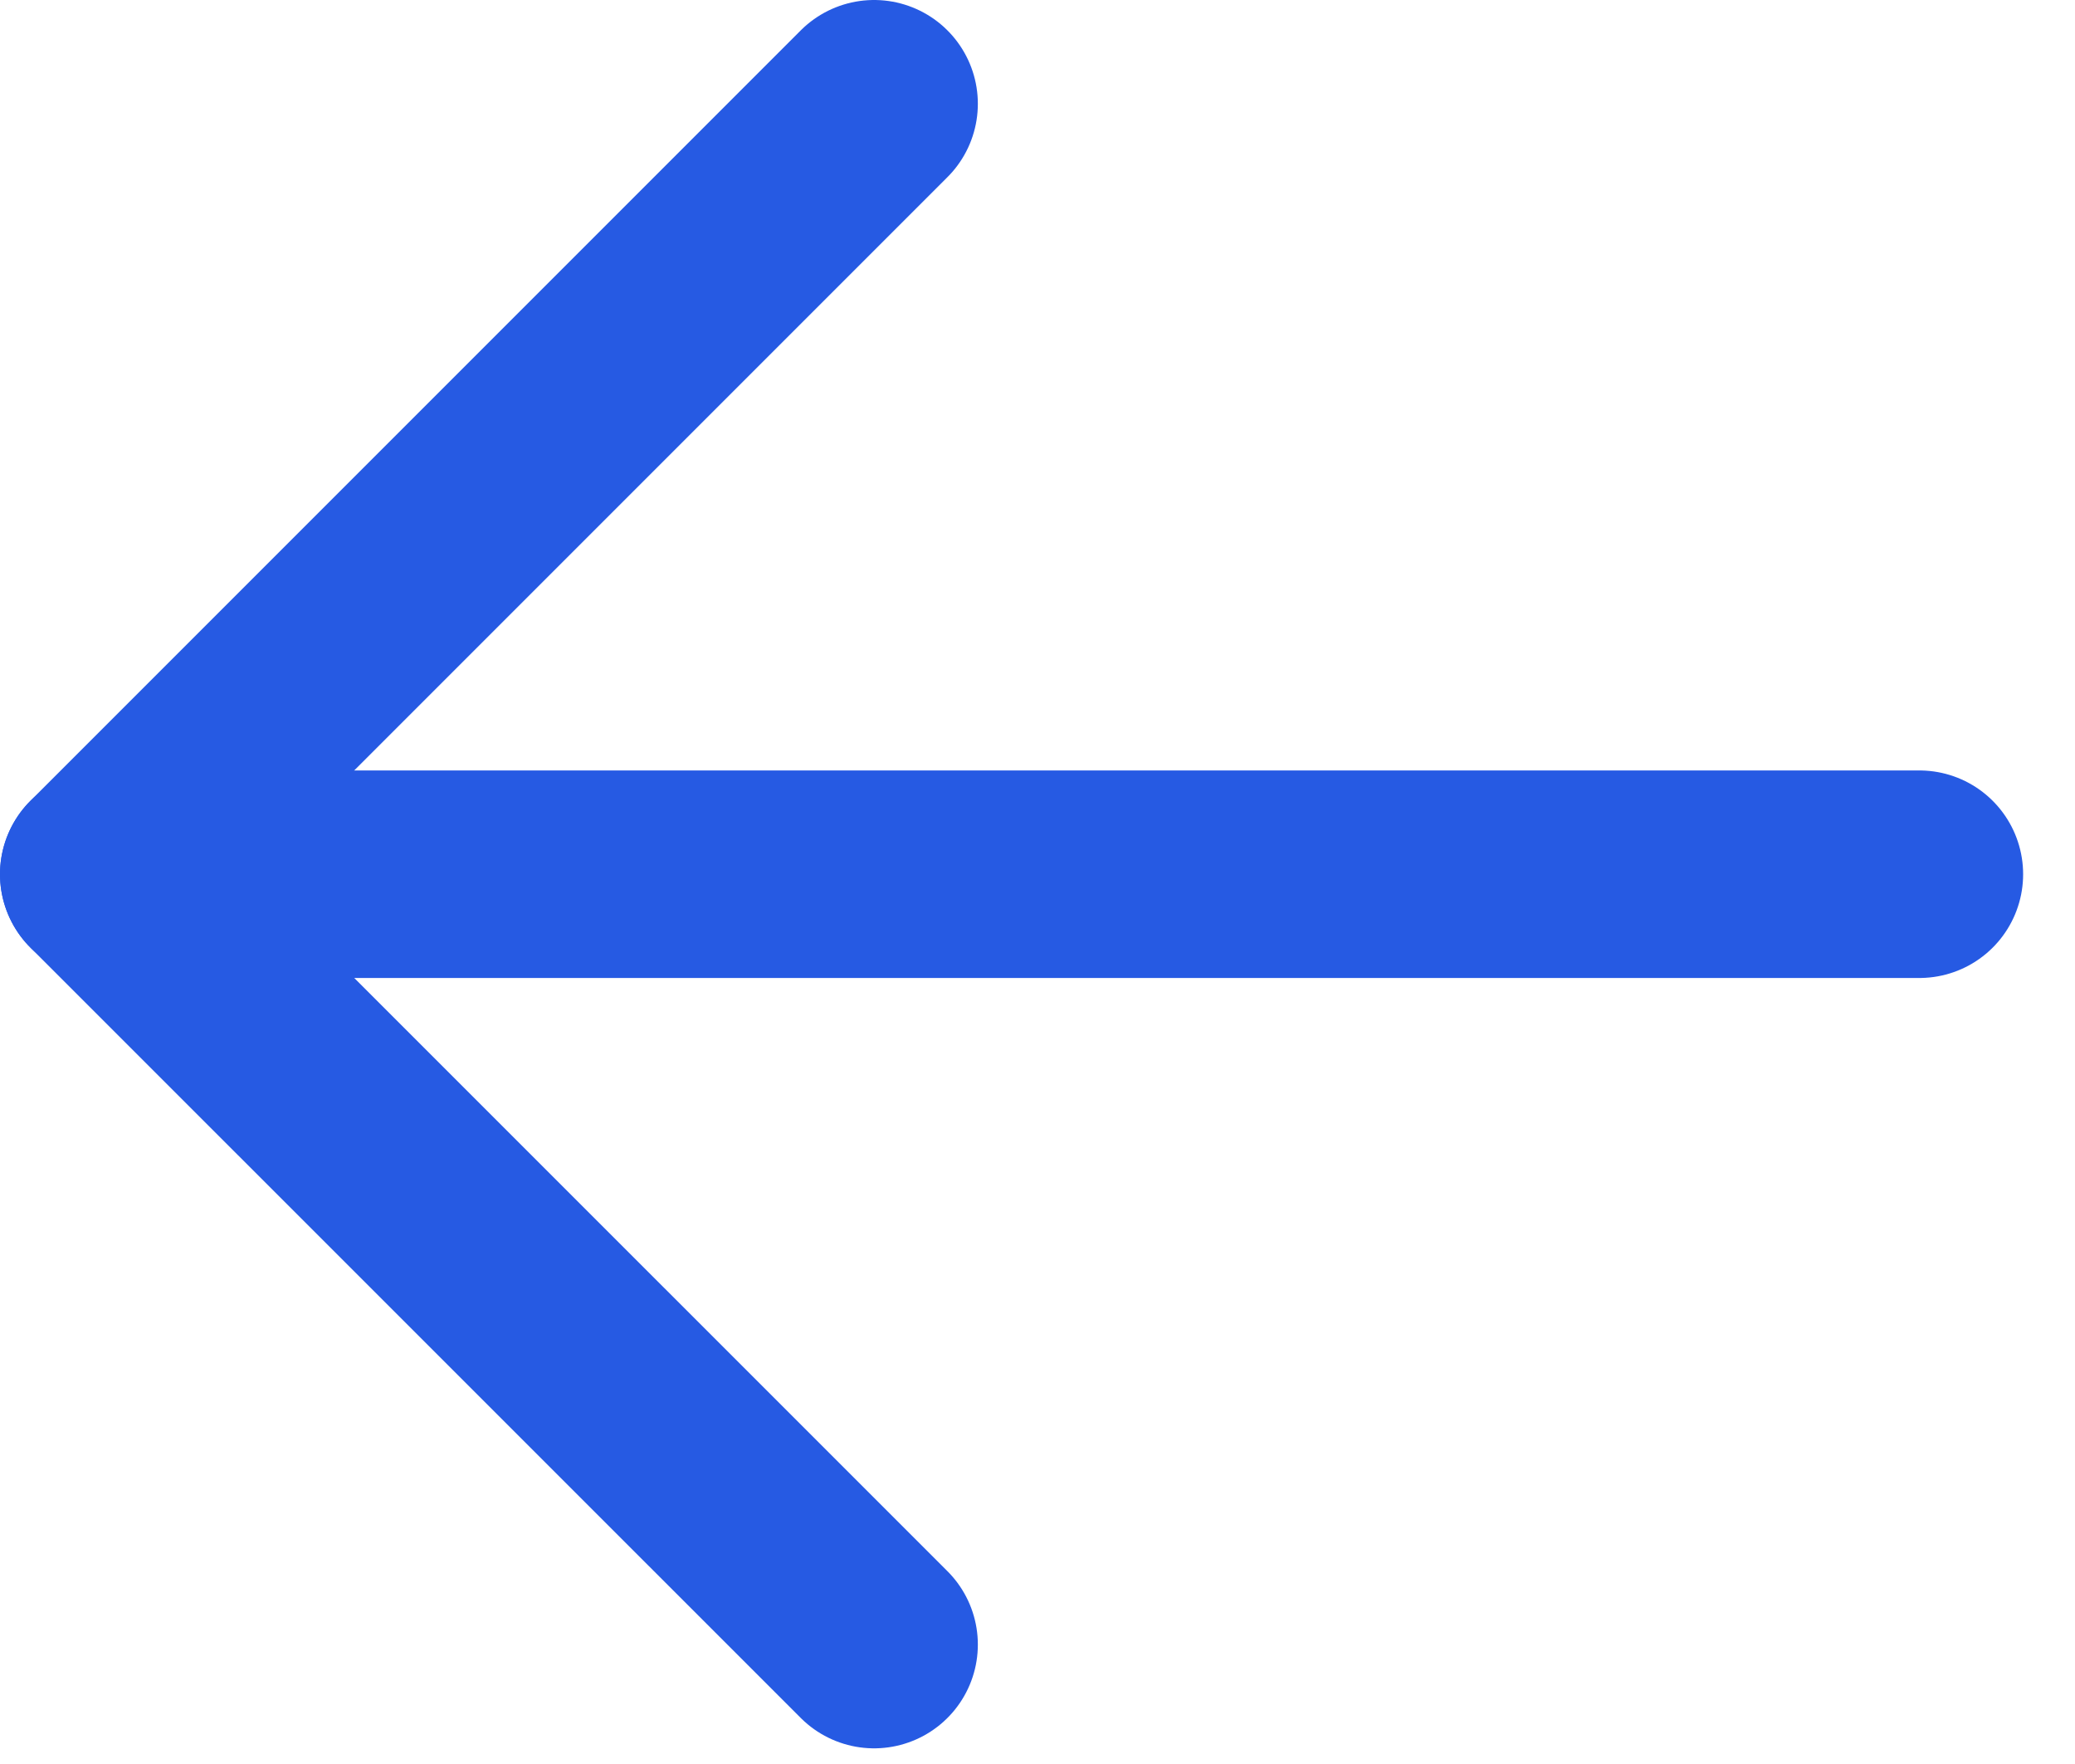 <svg width="20" height="17" viewBox="0 0 20 17" fill="none" xmlns="http://www.w3.org/2000/svg">
<path d="M8.425 1L1 8.425L8.425 15.849" stroke="#265ae3" stroke-width="2" stroke-linecap="round" stroke-linejoin="round"/>
<path d="M18.5 8.425L1 8.425" stroke="#265ae3" stroke-width="2" stroke-linecap="round" stroke-linejoin="round"/>
</svg>
